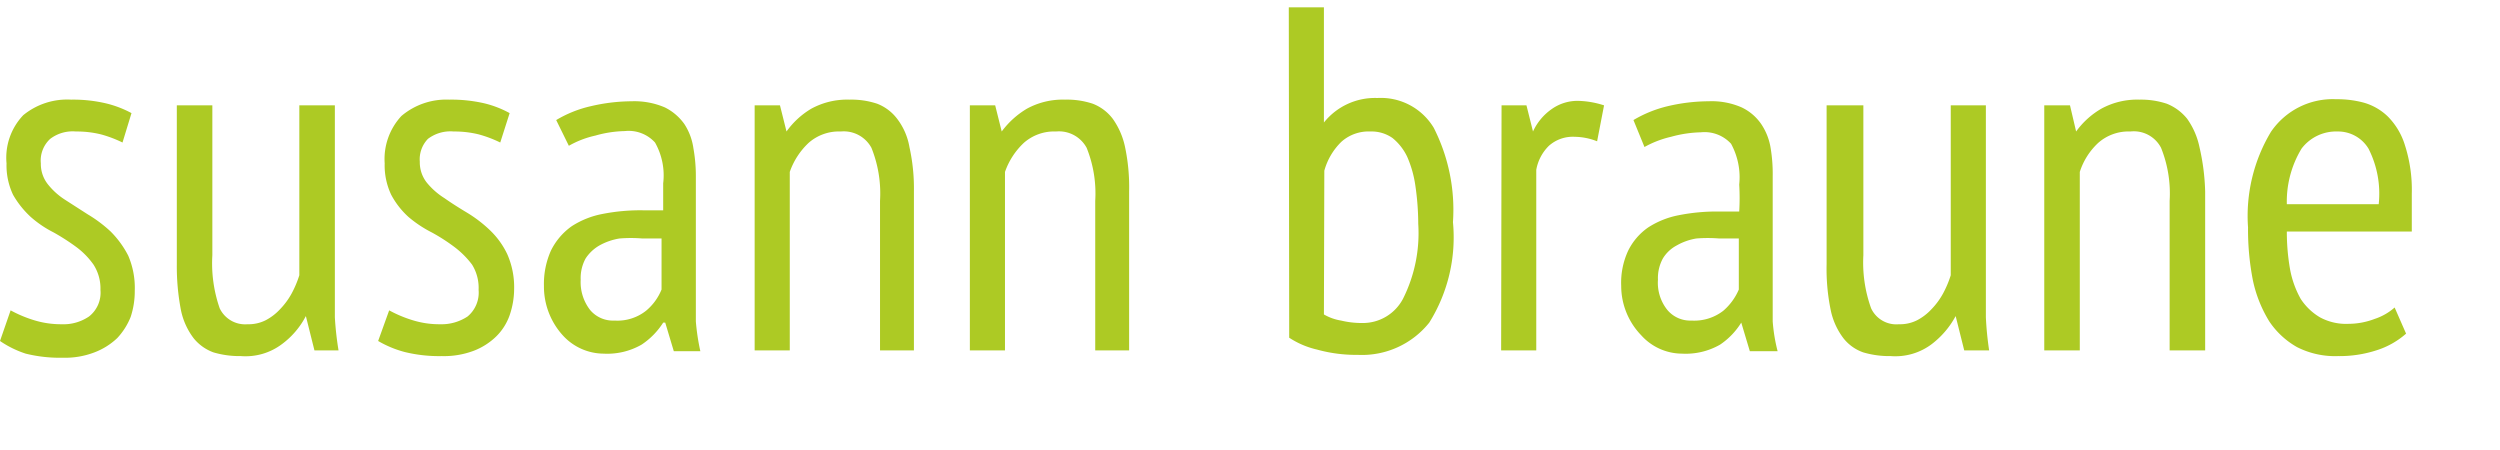 <svg xmlns="http://www.w3.org/2000/svg" viewBox="0 0 61.22 11.02"><defs><style>.cls-2{fill:#ADCA24;}</style></defs><path class="cls-2" d="M.26,7.6a3.05,3.05,0,0,0,.57.24,2.24,2.24,0,0,0,.68.1,1.11,1.11,0,0,0,.67-.19.74.74,0,0,0,.28-.65,1.08,1.08,0,0,0-.17-.62,1.9,1.9,0,0,0-.42-.43,5.35,5.35,0,0,0-.56-.36,2.63,2.63,0,0,1-.56-.38,2.27,2.27,0,0,1-.43-.54A1.68,1.68,0,0,1,.16,4,1.51,1.51,0,0,1,.57,2.82a1.7,1.7,0,0,1,1.17-.38,3.52,3.52,0,0,1,.85.09,2.58,2.58,0,0,1,.63.24L3,3.49a2.94,2.94,0,0,0-.53-.2,2.48,2.48,0,0,0-.61-.07.91.91,0,0,0-.63.18A.72.72,0,0,0,1,4a.8.8,0,0,0,.17.51,1.72,1.72,0,0,0,.42.38l.56.36a3.28,3.28,0,0,1,.56.42,2.36,2.36,0,0,1,.43.59,2,2,0,0,1,.16.86,2,2,0,0,1-.1.64,1.65,1.65,0,0,1-.33.52,1.67,1.67,0,0,1-.56.35,2,2,0,0,1-.77.13,3.47,3.47,0,0,1-.91-.1A2.45,2.45,0,0,1,0,8.35Z"/><path class="cls-2" d="M5.2,2.58V6.25a3.35,3.35,0,0,0,.18,1.3.69.69,0,0,0,.68.39.93.93,0,0,0,.45-.1,1.31,1.31,0,0,0,.35-.27,1.78,1.78,0,0,0,.28-.38,2.53,2.53,0,0,0,.19-.45V2.58H8.2v4.3c0,.28,0,.58,0,.89a7.68,7.68,0,0,0,.09.81H7.7l-.21-.84h0a2,2,0,0,1-.59.69,1.48,1.48,0,0,1-1,.29,2.26,2.26,0,0,1-.67-.09,1.11,1.11,0,0,1-.49-.35,1.7,1.7,0,0,1-.31-.69,5.65,5.65,0,0,1-.1-1.12V2.58Z"/><path class="cls-2" d="M9.53,7.6a3.05,3.05,0,0,0,.57.24,2.2,2.2,0,0,0,.68.1,1.15,1.15,0,0,0,.67-.19.76.76,0,0,0,.27-.65,1.08,1.08,0,0,0-.16-.62,2.19,2.19,0,0,0-.43-.43,4.48,4.48,0,0,0-.56-.36A2.91,2.91,0,0,1,10,5.31a2,2,0,0,1-.42-.54A1.68,1.68,0,0,1,9.42,4a1.55,1.55,0,0,1,.41-1.16A1.7,1.7,0,0,1,11,2.44a3.6,3.6,0,0,1,.86.09,2.5,2.5,0,0,1,.62.24l-.23.72a2.94,2.94,0,0,0-.53-.2,2.48,2.48,0,0,0-.61-.07.91.91,0,0,0-.63.18.72.72,0,0,0-.2.56.8.8,0,0,0,.17.51,1.77,1.77,0,0,0,.43.38c.17.12.36.24.56.36a3.2,3.2,0,0,1,.55.42,2,2,0,0,1,.43.59,2,2,0,0,1,.17.86,2,2,0,0,1-.11.64,1.36,1.36,0,0,1-.33.52,1.62,1.62,0,0,1-.55.35,2.06,2.06,0,0,1-.78.13,3.52,3.52,0,0,1-.91-.1,2.59,2.59,0,0,1-.65-.27Z"/><path class="cls-2" d="M13.62,2.94a2.9,2.9,0,0,1,.85-.34,4.44,4.44,0,0,1,1-.12,1.89,1.89,0,0,1,.81.15,1.28,1.28,0,0,1,.48.41,1.45,1.45,0,0,1,.22.59,3.85,3.85,0,0,1,.06.69c0,.48,0,.95,0,1.4s0,.89,0,1.3,0,.59,0,.85a5.32,5.32,0,0,0,.11.73H16.5l-.21-.7h-.05a1.81,1.81,0,0,1-.53.54,1.69,1.69,0,0,1-.93.22,1.36,1.36,0,0,1-1-.45A1.78,1.78,0,0,1,13.32,7a2,2,0,0,1,.17-.86A1.59,1.59,0,0,1,14,5.54a2.11,2.11,0,0,1,.75-.3,4.78,4.78,0,0,1,1-.09h.49q0-.37,0-.66a1.63,1.63,0,0,0-.2-1,.87.87,0,0,0-.74-.28,2.8,2.8,0,0,0-.72.11,2.32,2.32,0,0,0-.65.25Zm2.58,2.9h-.47a3.43,3.43,0,0,0-.56,0,1.5,1.5,0,0,0-.49.17,1,1,0,0,0-.34.32,1,1,0,0,0-.12.52,1.11,1.11,0,0,0,.23.74.73.73,0,0,0,.6.26,1.13,1.13,0,0,0,.77-.24,1.32,1.32,0,0,0,.38-.52Z"/><path class="cls-2" d="M21.55,8.58V4.92a3,3,0,0,0-.21-1.3.77.77,0,0,0-.75-.4,1.12,1.12,0,0,0-.79.28,1.78,1.78,0,0,0-.46.71V8.58h-.86v-6h.62l.16.64h0a2,2,0,0,1,.61-.56,1.83,1.83,0,0,1,.93-.22,2,2,0,0,1,.68.1,1.12,1.12,0,0,1,.49.37,1.57,1.57,0,0,1,.3.69,4.69,4.69,0,0,1,.11,1.09V8.58Z"/><path class="cls-2" d="M26.82,8.58V4.92a3,3,0,0,0-.21-1.3.77.77,0,0,0-.75-.4,1.12,1.12,0,0,0-.79.28,1.78,1.78,0,0,0-.46.71V8.58h-.86v-6h.62l.16.64h0a2.1,2.1,0,0,1,.62-.56,1.83,1.83,0,0,1,.93-.22,2,2,0,0,1,.68.1,1.12,1.12,0,0,1,.49.37,1.84,1.84,0,0,1,.3.69,4.76,4.76,0,0,1,.1,1.09V8.58Z"/><path class="cls-2" d="M31.56.18h.86V3h0a1.6,1.6,0,0,1,1.31-.6,1.51,1.51,0,0,1,1.38.73,4.43,4.43,0,0,1,.47,2.31A3.94,3.94,0,0,1,35,7.9a2.11,2.11,0,0,1-1.75.79,3.58,3.58,0,0,1-1-.13,2.09,2.09,0,0,1-.68-.29Zm.86,7.52a1.22,1.22,0,0,0,.42.15,2.18,2.18,0,0,0,.52.06,1.11,1.11,0,0,0,1-.6,3.58,3.58,0,0,0,.37-1.83,6.53,6.53,0,0,0-.07-.93,2.71,2.71,0,0,0-.2-.71,1.32,1.32,0,0,0-.36-.46.89.89,0,0,0-.54-.16,1,1,0,0,0-.71.25,1.57,1.57,0,0,0-.42.71Z"/><path class="cls-2" d="M36.77,2.58h.61l.16.64h0A1.36,1.36,0,0,1,38,2.67a1.09,1.09,0,0,1,.65-.2,2.2,2.2,0,0,1,.63.11l-.17.88a1.53,1.53,0,0,0-.55-.11.88.88,0,0,0-.63.22,1.09,1.09,0,0,0-.31.59V8.58h-.86Z"/><path class="cls-2" d="M40,2.94a3,3,0,0,1,.84-.34,4.44,4.44,0,0,1,1-.12,1.83,1.83,0,0,1,.81.15,1.21,1.21,0,0,1,.48.41,1.46,1.46,0,0,1,.23.59,3.87,3.87,0,0,1,.05.69c0,.48,0,.95,0,1.4s0,.89,0,1.3,0,.59,0,.85a4.12,4.12,0,0,0,.12.73h-.68l-.21-.7h0a1.77,1.77,0,0,1-.52.54,1.69,1.69,0,0,1-.93.22,1.35,1.35,0,0,1-1-.45A1.74,1.74,0,0,1,39.7,7a1.86,1.86,0,0,1,.17-.86,1.5,1.5,0,0,1,.49-.57,2.11,2.11,0,0,1,.75-.3,4.78,4.78,0,0,1,1-.09h.48a5.52,5.52,0,0,0,0-.66,1.71,1.71,0,0,0-.2-1,.88.88,0,0,0-.74-.28,2.94,2.94,0,0,0-.73.11,2.45,2.45,0,0,0-.65.25Zm2.58,2.9H42.1a3.53,3.53,0,0,0-.56,0,1.44,1.44,0,0,0-.48.17.87.87,0,0,0-.34.32,1,1,0,0,0-.12.52,1.06,1.06,0,0,0,.23.74.73.73,0,0,0,.59.26,1.16,1.16,0,0,0,.78-.24,1.42,1.42,0,0,0,.38-.52Z"/><path class="cls-2" d="M45.63,2.58V6.25a3.31,3.31,0,0,0,.19,1.3.68.68,0,0,0,.68.39.93.93,0,0,0,.45-.1,1.31,1.31,0,0,0,.35-.27,1.78,1.78,0,0,0,.28-.38,2.53,2.53,0,0,0,.19-.45V2.58h.86v4.3c0,.28,0,.58,0,.89a7.92,7.92,0,0,0,.08.81h-.61l-.21-.84h0a2.13,2.13,0,0,1-.59.69,1.48,1.48,0,0,1-1,.29,2.26,2.26,0,0,1-.67-.09,1.06,1.06,0,0,1-.49-.35,1.7,1.7,0,0,1-.31-.69,5,5,0,0,1-.1-1.12V2.58Z"/><path class="cls-2" d="M53.13,8.58V4.92a3,3,0,0,0-.21-1.3.75.75,0,0,0-.75-.4,1.12,1.12,0,0,0-.79.28,1.66,1.66,0,0,0-.45.71V8.58h-.87v-6h.63l.15.64h0a2,2,0,0,1,.62-.56,1.83,1.83,0,0,1,.93-.22,2,2,0,0,1,.67.1,1.21,1.21,0,0,1,.5.37,1.84,1.84,0,0,1,.3.69A5.4,5.4,0,0,1,54,4.69V8.58Z"/><path class="cls-2" d="M58.92,8.17a2,2,0,0,1-.73.41,2.93,2.93,0,0,1-.94.14,2.05,2.05,0,0,1-1-.22,2,2,0,0,1-.68-.63,3.16,3.16,0,0,1-.4-1,6.46,6.46,0,0,1-.12-1.3,4,4,0,0,1,.56-2.34,1.83,1.83,0,0,1,1.6-.8,2.48,2.48,0,0,1,.66.08,1.39,1.39,0,0,1,.6.34,1.7,1.7,0,0,1,.42.7,3.57,3.57,0,0,1,.17,1.19c0,.14,0,.28,0,.44s0,.32,0,.49H56a5.28,5.28,0,0,0,.08.93,2.35,2.35,0,0,0,.26.72,1.44,1.44,0,0,0,.47.45,1.34,1.34,0,0,0,.7.16,1.81,1.81,0,0,0,.64-.12,1.4,1.4,0,0,0,.49-.28ZM58.25,5A2.43,2.43,0,0,0,58,3.64a.87.87,0,0,0-.76-.42,1.06,1.06,0,0,0-.88.42A2.5,2.5,0,0,0,56,5Z"/></svg>